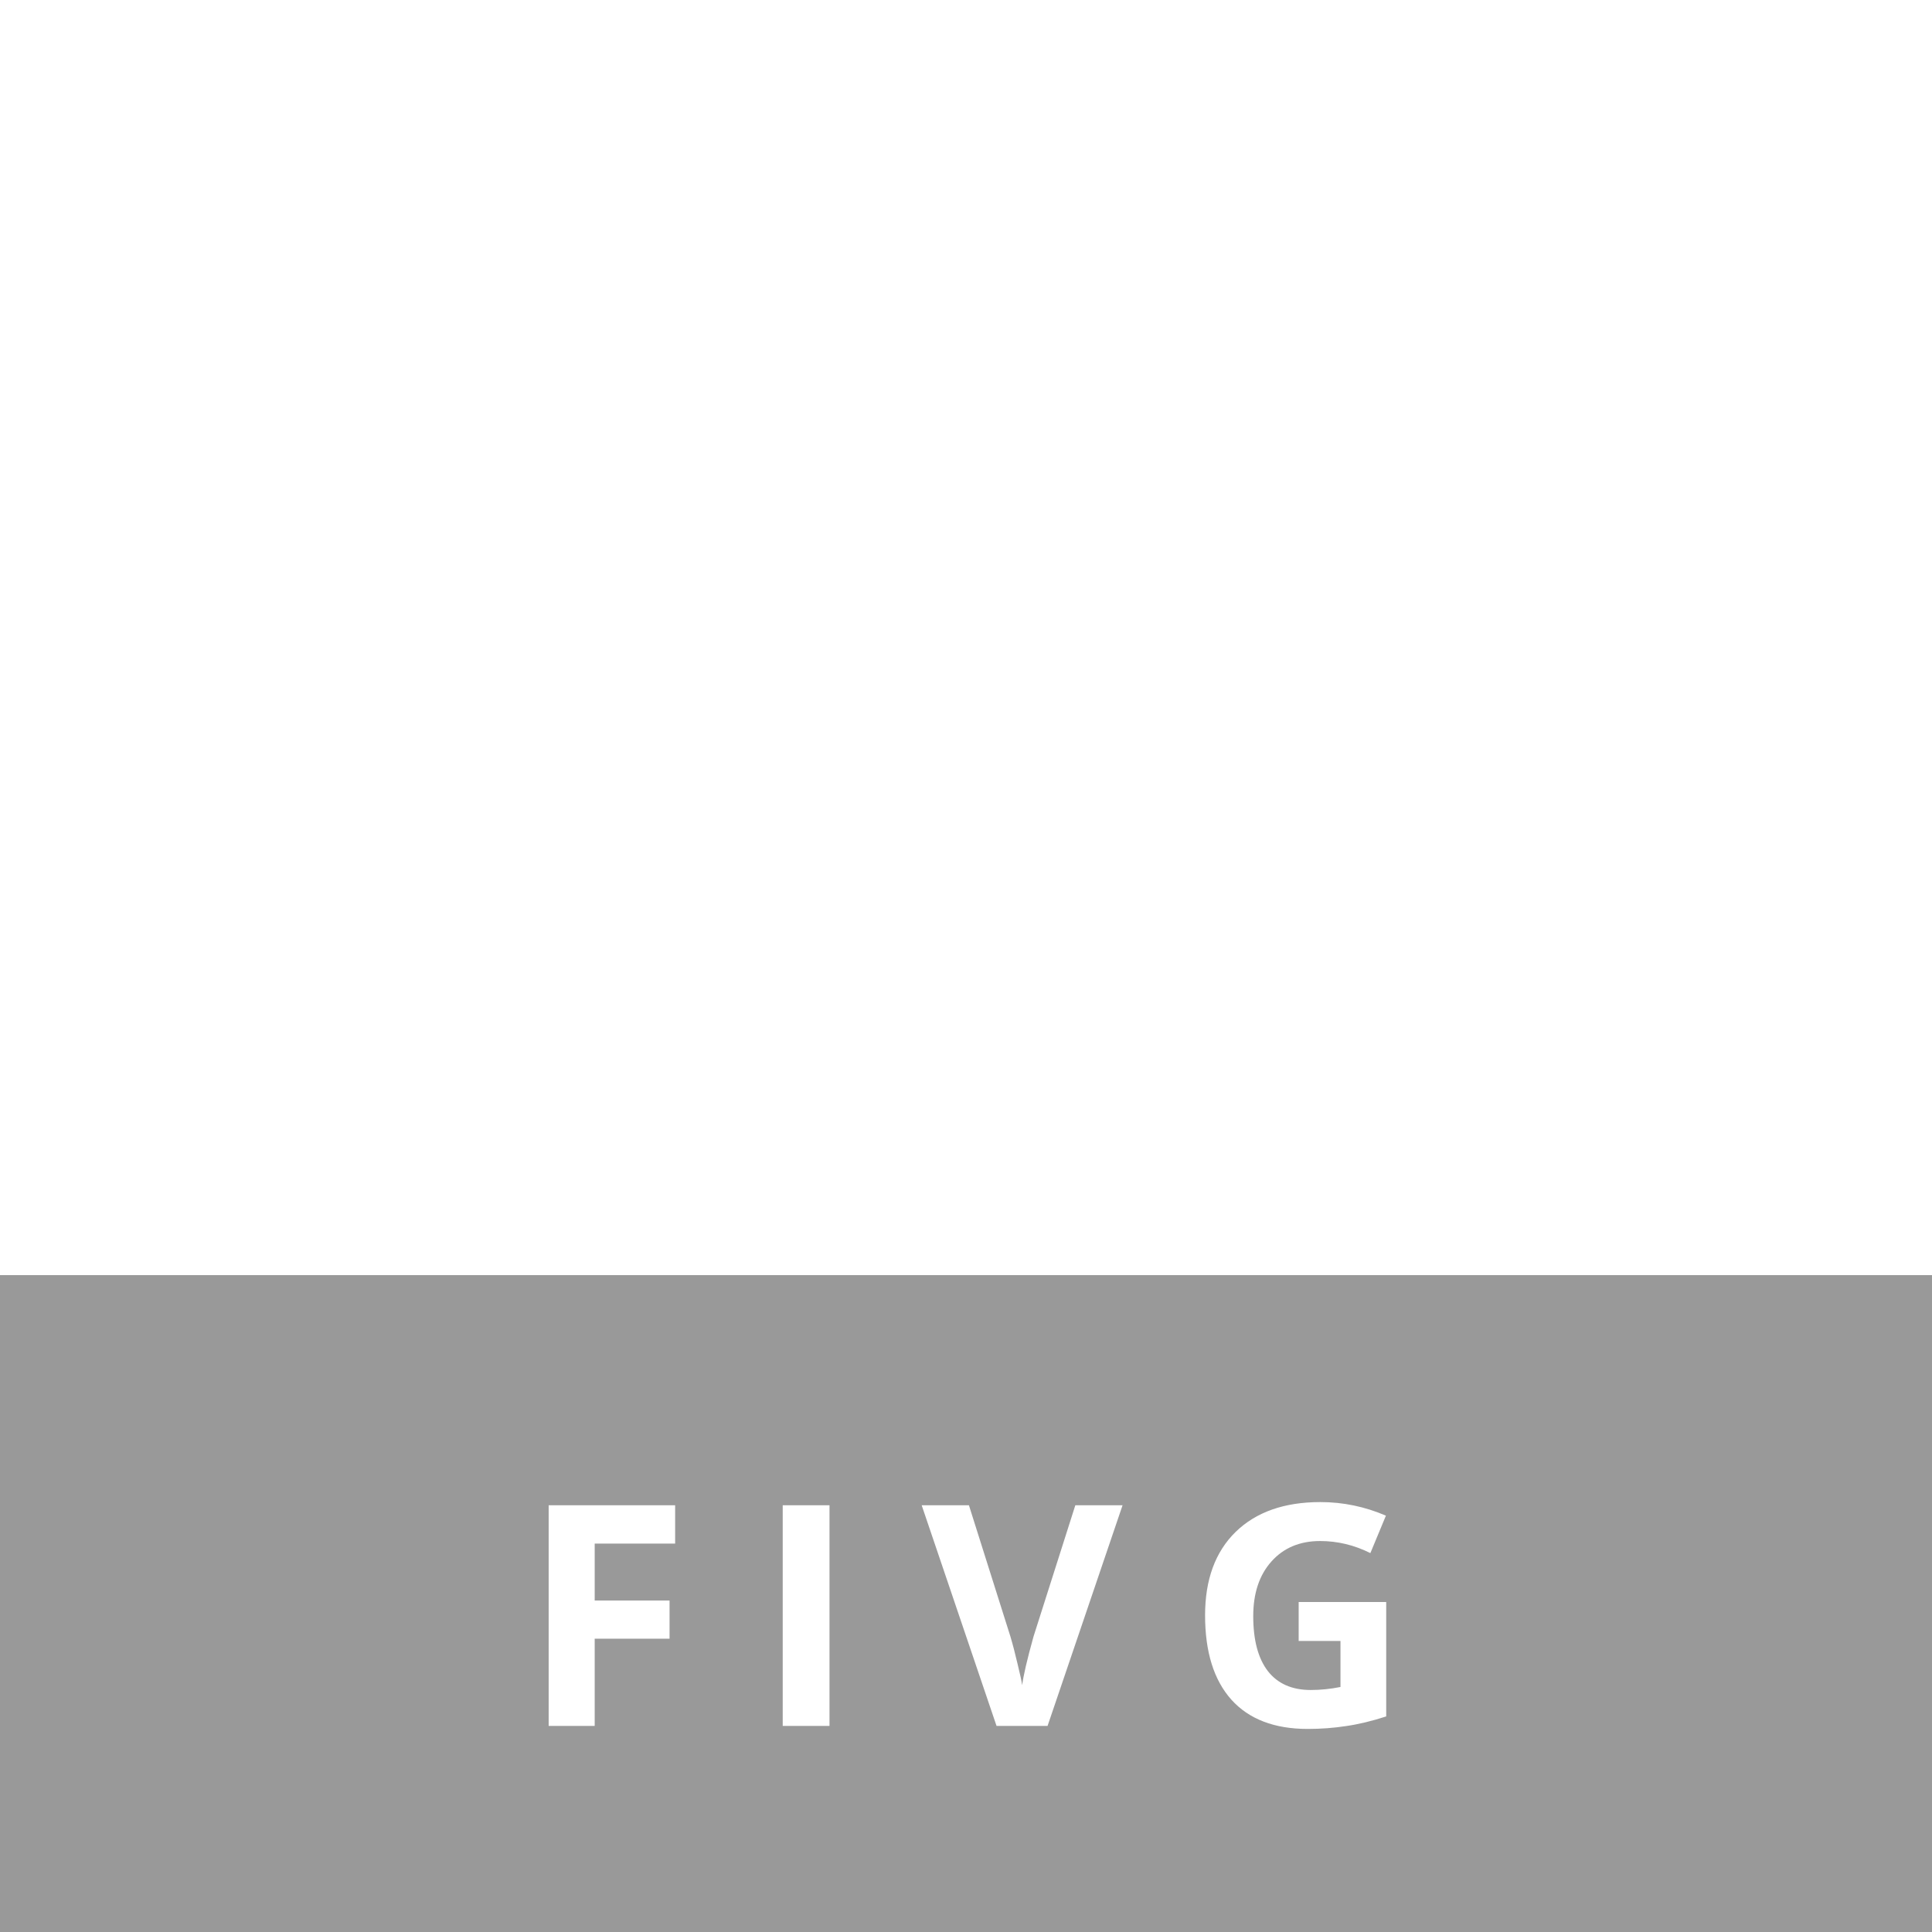 <svg width="150" height="150" viewBox="0 0 150 150" fill="none" xmlns="http://www.w3.org/2000/svg">
<g filter="url(#filter0_b)">
<rect y="99" width="150" height="51" fill="black" fill-opacity="0.4"/>
</g>
<path d="M46.172 134H42.598V116.867H52.418V119.844H46.172V124.262H51.984V127.227H46.172V134ZM60.77 134V116.867H64.402V134H60.77ZM83.488 116.867H87.156L81.332 134H77.371L71.559 116.867H75.227L78.449 127.062C78.629 127.664 78.812 128.367 79 129.172C79.195 129.969 79.316 130.523 79.363 130.836C79.449 130.117 79.742 128.859 80.242 127.062L83.488 116.867ZM100.828 124.379H107.625V133.262C106.523 133.621 105.484 133.871 104.508 134.012C103.539 134.16 102.547 134.234 101.531 134.234C98.945 134.234 96.969 133.477 95.602 131.961C94.242 130.438 93.562 128.254 93.562 125.41C93.562 122.645 94.352 120.488 95.93 118.941C97.516 117.395 99.711 116.621 102.516 116.621C104.273 116.621 105.969 116.973 107.602 117.676L106.395 120.582C105.145 119.957 103.844 119.645 102.492 119.645C100.922 119.645 99.664 120.172 98.719 121.227C97.773 122.281 97.301 123.699 97.301 125.48C97.301 127.34 97.68 128.762 98.438 129.746C99.203 130.723 100.312 131.211 101.766 131.211C102.523 131.211 103.293 131.133 104.074 130.977V127.402H100.828V124.379Z" fill="white"/>
<path d="M45 50.711C45 46.149 45.023 41.564 45 37.002C44.978 34.575 45.989 32.799 48.124 31.563C56.013 27.046 63.901 22.506 71.767 17.944C73.947 16.685 76.059 16.685 78.239 17.944C86.172 22.551 94.128 27.113 102.062 31.698C103.972 32.799 104.983 34.485 104.983 36.687C105.006 46.014 105.006 55.34 104.983 64.667C104.983 66.959 103.927 68.667 101.949 69.814C93.993 74.398 86.06 78.96 78.127 83.568C76.014 84.781 73.947 84.781 71.857 83.568C63.923 78.983 55.968 74.398 48.034 69.814C46.012 68.645 45 66.892 45.023 64.555C45 59.925 45 55.318 45 50.711ZM100.848 50.756C100.848 46.216 100.825 41.699 100.848 37.159C100.848 36.238 100.533 35.631 99.724 35.159C91.858 30.664 84.015 26.124 76.194 21.585C75.295 21.068 74.576 21.09 73.7 21.607C65.946 26.124 58.17 30.619 50.372 35.092C49.473 35.608 49.091 36.215 49.091 37.227C49.113 46.261 49.113 55.273 49.091 64.308C49.091 65.229 49.405 65.836 50.237 66.308C57.968 70.735 65.676 75.185 73.362 79.68C74.553 80.376 75.475 80.331 76.666 79.635C84.262 75.185 91.858 70.78 99.499 66.42C100.533 65.836 100.893 65.139 100.893 63.993C100.825 59.588 100.848 55.161 100.848 50.756Z" fill="white"/>
<path d="M57.451 37.069C57.698 37.047 57.968 37.025 58.215 37.025C65.699 37.025 73.205 37.002 80.689 37.047C84.599 37.069 87.476 39.339 88.442 43.092C88.555 43.564 88.622 44.059 88.622 44.531C88.644 48.576 88.667 52.621 88.622 56.667C88.577 60.824 85.228 64.308 81.071 64.375C74.711 64.465 68.328 64.398 61.968 64.398C61.788 64.398 61.608 64.353 61.339 64.308C61.339 57.633 61.339 50.981 61.339 44.239C62.665 45.542 63.991 46.801 65.272 48.127C65.451 48.306 65.384 48.778 65.384 49.093C65.384 52.397 65.384 55.678 65.384 58.981C65.384 59.341 65.384 59.723 65.384 60.173C65.901 60.195 66.283 60.24 66.688 60.24C71.227 60.24 75.745 60.24 80.284 60.24C82.891 60.24 84.442 58.712 84.442 56.15C84.464 52.599 84.464 49.026 84.442 45.475C84.442 42.575 83.004 41.115 80.105 41.115C74.216 41.115 68.351 41.092 62.462 41.137C61.541 41.137 60.844 40.935 60.215 40.216C59.294 39.204 58.237 38.306 57.248 37.339C57.338 37.249 57.406 37.159 57.451 37.069Z" fill="white"/>
<defs>
<filter id="filter0_b" x="-10.873" y="88.127" width="171.746" height="72.746" filterUnits="userSpaceOnUse" color-interpolation-filters="sRGB">
<feFlood flood-opacity="0" result="BackgroundImageFix"/>
<feGaussianBlur in="BackgroundImage" stdDeviation="5.437"/>
<feComposite in2="SourceAlpha" operator="in" result="effect1_backgroundBlur"/>
<feBlend mode="normal" in="SourceGraphic" in2="effect1_backgroundBlur" result="shape"/>
</filter>
</defs>
</svg>
